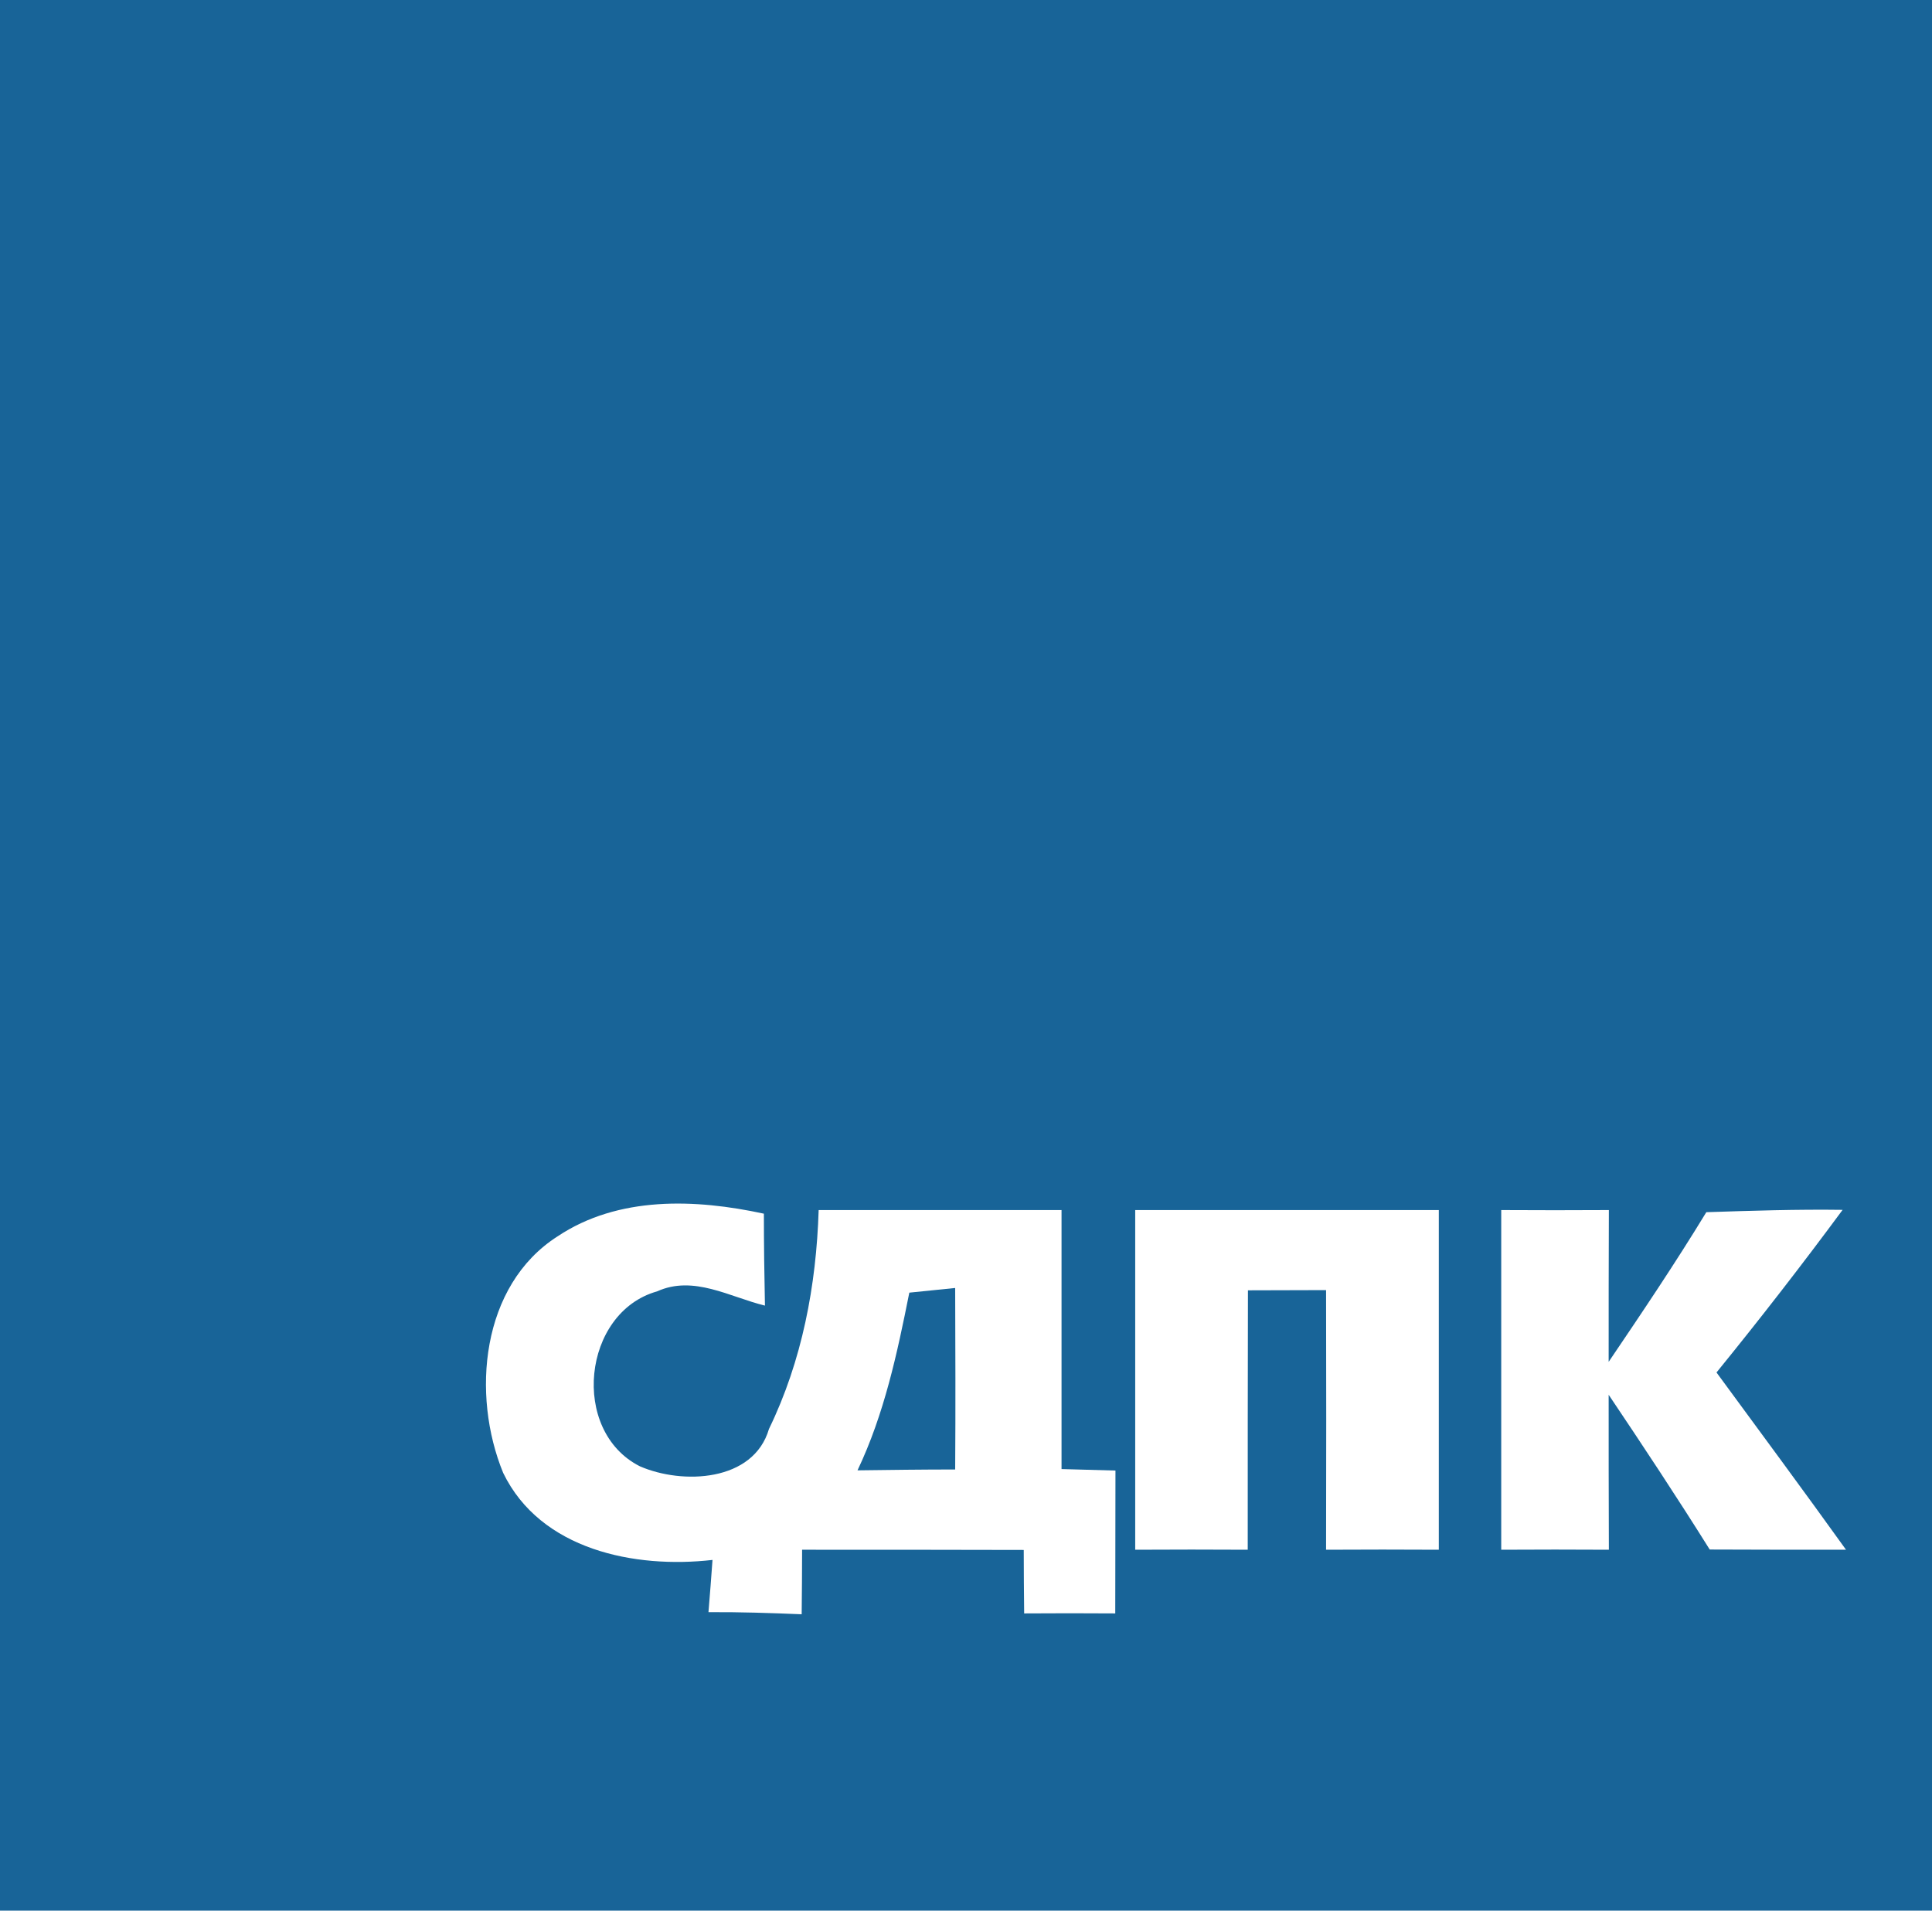 <?xml version="1.0" encoding="UTF-8" ?>
<!DOCTYPE svg PUBLIC "-//W3C//DTD SVG 1.1//EN" "http://www.w3.org/Graphics/SVG/1.1/DTD/svg11.dtd">
<svg width="91pt" height="90pt" viewBox="0 0 91 90" version="1.1" xmlns="http://www.w3.org/2000/svg">
<path fill="#186498" d=" M 0.00 0.00 L 91.00 0.00 L 91.00 90.00 L 0.00 90.00 L 0.00 0.00 Z" />
<path fill="#ffffff" d=" M 26.26 58.24 C 29.12 56.33 32.75 56.47 35.98 57.17 C 35.98 58.61 36.00 60.05 36.03 61.50 C 34.38 61.10 32.67 60.05 30.95 60.83 C 27.43 61.82 26.85 67.41 30.14 69.07 C 32.14 69.94 35.49 69.81 36.22 67.31 C 37.78 64.10 38.45 60.55 38.56 57.00 C 42.37 57.00 46.18 57.00 50.00 57.00 C 50.00 61.07 50.00 65.13 50.00 69.20 C 50.64 69.22 51.91 69.25 52.54 69.27 C 52.54 71.51 52.53 73.75 52.53 76.00 C 51.10 75.99 49.67 75.99 48.24 76.00 C 48.23 75.25 48.22 73.75 48.22 73.01 C 44.74 73.00 41.26 73.00 37.78 73.00 C 37.78 73.76 37.77 75.28 37.76 76.04 C 36.30 75.98 34.84 75.93 33.37 75.94 C 33.42 75.33 33.52 74.09 33.56 73.48 C 29.90 73.90 25.46 73.01 23.70 69.38 C 22.19 65.70 22.65 60.55 26.26 58.24 Z" />
<path fill="#ffffff" d=" M 53.47 57.00 C 58.24 57.00 63.00 57.00 67.77 57.00 C 67.77 62.34 67.77 67.67 67.77 73.00 C 66.00 72.99 64.23 72.99 62.46 73.00 C 62.47 68.92 62.47 64.85 62.46 60.77 C 61.54 60.77 59.70 60.78 58.78 60.78 C 58.77 64.85 58.77 68.93 58.77 73.00 C 57.00 72.99 55.24 72.99 53.47 73.00 C 53.47 67.67 53.47 62.34 53.47 57.00 Z" />
<path fill="#ffffff" d=" M 70.71 57.00 C 72.40 57.01 74.09 57.01 75.78 57.00 C 75.77 59.38 75.77 61.76 75.77 64.15 C 77.34 61.83 78.91 59.50 80.37 57.10 C 82.51 57.03 84.64 56.96 86.79 56.99 C 84.87 59.59 82.89 62.14 80.85 64.65 C 82.89 67.43 84.94 70.20 86.95 73.00 C 84.81 73.00 82.67 73.00 80.53 72.99 C 78.99 70.53 77.39 68.11 75.77 65.70 C 75.77 68.13 75.77 70.57 75.78 73.00 C 74.09 72.99 72.40 72.99 70.71 73.00 C 70.71 67.67 70.71 62.33 70.71 57.00 Z" />
<path fill="#186498" d=" M 40.39 69.26 C 41.65 66.61 42.26 63.75 42.83 60.89 C 43.37 60.84 44.45 60.72 44.99 60.67 C 45.00 63.52 45.01 66.37 44.99 69.22 C 43.46 69.22 41.92 69.24 40.39 69.26 Z" />
</svg>
